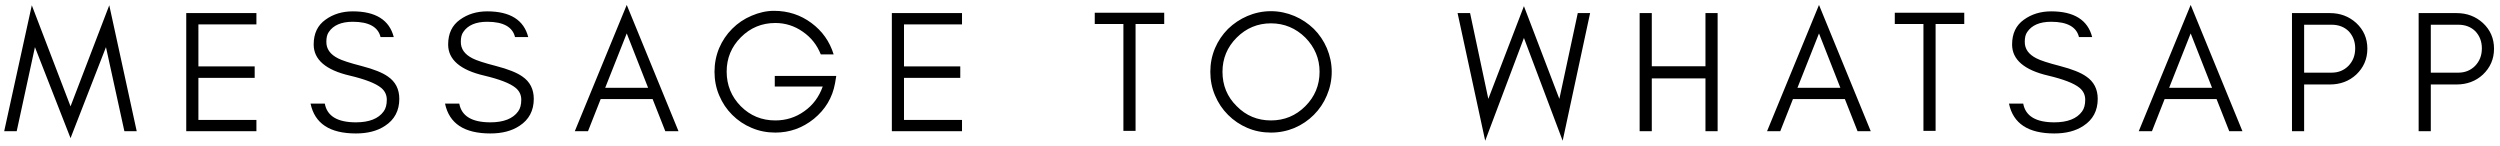 <?xml version="1.0" encoding="UTF-8"?> <svg xmlns="http://www.w3.org/2000/svg" width="343" height="20" viewBox="0 0 343 20" fill="none"><path d="M17.065 18L14.539 6.466L9.678 18.953L4.793 6.466L2.291 18H0.575L4.364 0.724L9.678 14.592L14.992 0.724L18.757 18H17.065ZM35.18 18H25.553V1.796H35.18V3.345H27.221V9.112H34.942V10.684H27.221V16.451H35.18V18ZM47.994 10.374C44.705 9.612 43.037 8.182 43.037 6.109C43.037 4.584 43.585 3.464 44.658 2.701C45.706 1.939 46.969 1.558 48.399 1.558C51.544 1.558 53.427 2.749 54.023 5.084H52.212C51.878 3.702 50.615 2.987 48.399 2.987C46.826 2.987 45.73 3.464 45.11 4.393C44.872 4.727 44.777 5.18 44.777 5.704C44.753 6.705 45.301 7.467 46.397 8.015C46.898 8.278 47.97 8.635 49.638 9.064C51.282 9.493 52.474 9.969 53.212 10.494C54.261 11.209 54.785 12.233 54.785 13.568C54.785 15.188 54.118 16.427 52.831 17.261C51.759 17.976 50.424 18.31 48.828 18.31C45.253 18.31 43.18 16.951 42.608 14.211H44.562C44.872 15.927 46.302 16.785 48.828 16.785C50.639 16.785 51.926 16.284 52.641 15.283C52.926 14.902 53.069 14.354 53.069 13.687C53.069 13.02 52.807 12.472 52.283 12.043C51.52 11.423 50.091 10.875 47.994 10.374ZM66.443 10.374C63.154 9.612 61.486 8.182 61.486 6.109C61.486 4.584 62.035 3.464 63.107 2.701C64.155 1.939 65.418 1.558 66.848 1.558C69.994 1.558 71.876 2.749 72.472 5.084H70.661C70.327 3.702 69.064 2.987 66.848 2.987C65.275 2.987 64.179 3.464 63.56 4.393C63.321 4.727 63.226 5.18 63.226 5.704C63.202 6.705 63.75 7.467 64.846 8.015C65.347 8.278 66.419 8.635 68.087 9.064C69.731 9.493 70.923 9.969 71.662 10.494C72.71 11.209 73.234 12.233 73.234 13.568C73.234 15.188 72.567 16.427 71.28 17.261C70.208 17.976 68.874 18.31 67.277 18.31C63.703 18.31 61.63 16.951 61.057 14.211H63.012C63.321 15.927 64.751 16.785 67.277 16.785C69.088 16.785 70.375 16.284 71.09 15.283C71.376 14.902 71.519 14.354 71.519 13.687C71.519 13.02 71.257 12.472 70.732 12.043C69.97 11.423 68.54 10.875 66.443 10.374ZM83.034 12.043H88.919L85.989 4.584L83.034 12.043ZM93.09 18H91.279L89.539 13.591H82.414L80.674 18H78.863L85.989 0.676L93.09 18ZM114.735 10.422L114.568 11.423C114.211 13.401 113.234 15.021 111.661 16.308C110.088 17.571 108.325 18.191 106.371 18.191C105.227 18.191 104.131 17.976 103.13 17.547C102.105 17.118 101.224 16.523 100.461 15.76C99.698 14.998 99.103 14.116 98.674 13.091C98.245 12.09 98.03 10.994 98.03 9.85C98.03 8.706 98.245 7.61 98.674 6.586C99.103 5.585 99.698 4.703 100.461 3.941C101.224 3.178 102.105 2.582 103.13 2.153C104.131 1.724 105.155 1.486 106.204 1.486C108.134 1.486 109.85 2.058 111.327 3.154C112.805 4.25 113.829 5.68 114.378 7.467H112.614C112.09 6.157 111.28 5.132 110.136 4.346C109.016 3.559 107.753 3.154 106.371 3.154C104.512 3.154 102.939 3.821 101.653 5.108C100.342 6.419 99.698 7.992 99.698 9.826C99.698 11.661 100.342 13.258 101.629 14.569C102.939 15.879 104.512 16.523 106.371 16.523C107.824 16.523 109.159 16.117 110.35 15.26C111.542 14.426 112.376 13.282 112.876 11.876H106.299V10.422H114.735ZM131.988 18H122.361V1.796H131.988V3.345H124.029V9.112H131.75V10.684H124.029V16.451H131.988V18ZM150.2 3.297V1.748H154.131H155.799H159.731V3.297H155.799V17.952H154.131V3.297H150.2ZM181.045 9.85C181.045 8.039 180.378 6.466 179.091 5.156C177.781 3.869 176.208 3.202 174.373 3.202C172.538 3.202 170.965 3.869 169.679 5.156C168.368 6.466 167.725 8.039 167.725 9.85C167.725 11.709 168.368 13.282 169.679 14.569C170.965 15.879 172.538 16.523 174.373 16.523C176.208 16.523 177.781 15.879 179.091 14.569C180.378 13.282 181.045 11.709 181.045 9.85ZM182.713 9.85C182.713 10.994 182.475 12.09 182.046 13.091C181.617 14.116 181.021 14.998 180.259 15.76C179.496 16.523 178.615 17.118 177.614 17.547C176.589 17.976 175.517 18.191 174.373 18.191C173.229 18.191 172.133 17.976 171.132 17.547C170.131 17.118 169.25 16.523 168.487 15.76C167.725 14.998 167.129 14.116 166.7 13.091C166.271 12.09 166.056 10.994 166.056 9.85C166.056 8.706 166.271 7.634 166.7 6.609C167.129 5.609 167.725 4.727 168.487 3.964C169.25 3.226 170.131 2.63 171.132 2.201C172.133 1.772 173.229 1.534 174.373 1.534C175.517 1.534 176.589 1.772 177.614 2.201C178.615 2.63 179.496 3.226 180.259 3.964C181.021 4.727 181.617 5.609 182.046 6.609C182.475 7.634 182.713 8.706 182.713 9.85ZM214.397 19.311L209.083 5.204L203.769 19.311L199.98 1.796H201.696L204.198 13.568L209.083 0.843L213.944 13.568L216.47 1.796H218.162L214.397 19.311ZM226.626 18H224.958V1.796H226.626V9.088H233.99V1.796H235.658V18H233.99V10.756H226.626V18ZM246.611 12.043H252.497L249.566 4.584L246.611 12.043ZM256.667 18H254.856L253.116 13.591H245.991L244.252 18H242.44L249.566 0.676L256.667 18ZM259.965 3.297V1.748H263.896H265.564H269.496V3.297H265.564V17.952H263.896V3.297H259.965ZM281.016 10.374C277.728 9.612 276.06 8.182 276.06 6.109C276.06 4.584 276.608 3.464 277.68 2.701C278.729 1.939 279.992 1.558 281.421 1.558C284.567 1.558 286.449 2.749 287.045 5.084H285.234C284.901 3.702 283.638 2.987 281.421 2.987C279.849 2.987 278.752 3.464 278.133 4.393C277.895 4.727 277.799 5.18 277.799 5.704C277.775 6.705 278.324 7.467 279.42 8.015C279.92 8.278 280.992 8.635 282.661 9.064C284.305 9.493 285.496 9.969 286.235 10.494C287.283 11.209 287.808 12.233 287.808 13.568C287.808 15.188 287.14 16.427 285.854 17.261C284.781 17.976 283.447 18.31 281.85 18.31C278.276 18.31 276.203 16.951 275.631 14.211H277.585C277.895 15.927 279.324 16.785 281.85 16.785C283.661 16.785 284.948 16.284 285.663 15.283C285.949 14.902 286.092 14.354 286.092 13.687C286.092 13.02 285.83 12.472 285.306 12.043C284.543 11.423 283.113 10.875 281.016 10.374ZM297.607 12.043H303.493L300.562 4.584L297.607 12.043ZM307.663 18H305.852L304.112 13.591H296.987L295.248 18H293.437L300.562 0.676L307.663 18ZM316.127 9.969H319.892C320.821 9.969 321.584 9.66 322.203 9.04C322.823 8.397 323.133 7.61 323.133 6.633C323.133 5.68 322.823 4.918 322.251 4.298C321.655 3.702 320.869 3.392 319.892 3.392H316.127V9.969ZM324.801 6.681C324.801 8.111 324.277 9.278 323.276 10.232C322.299 11.137 321.083 11.59 319.654 11.59H316.127V18H314.459V1.796H319.654C321.083 1.796 322.275 2.249 323.276 3.154C324.277 4.084 324.801 5.251 324.801 6.681ZM333.506 9.969H337.271C338.2 9.969 338.963 9.66 339.582 9.04C340.202 8.397 340.512 7.61 340.512 6.633C340.512 5.68 340.202 4.918 339.63 4.298C339.034 3.702 338.248 3.392 337.271 3.392H333.506V9.969ZM342.18 6.681C342.18 8.111 341.655 9.278 340.655 10.232C339.678 11.137 338.462 11.59 337.033 11.59H333.506V18H331.838V1.796H337.033C338.462 1.796 339.654 2.249 340.655 3.154C341.655 4.084 342.18 5.251 342.18 6.681Z" fill="black"></path></svg> 